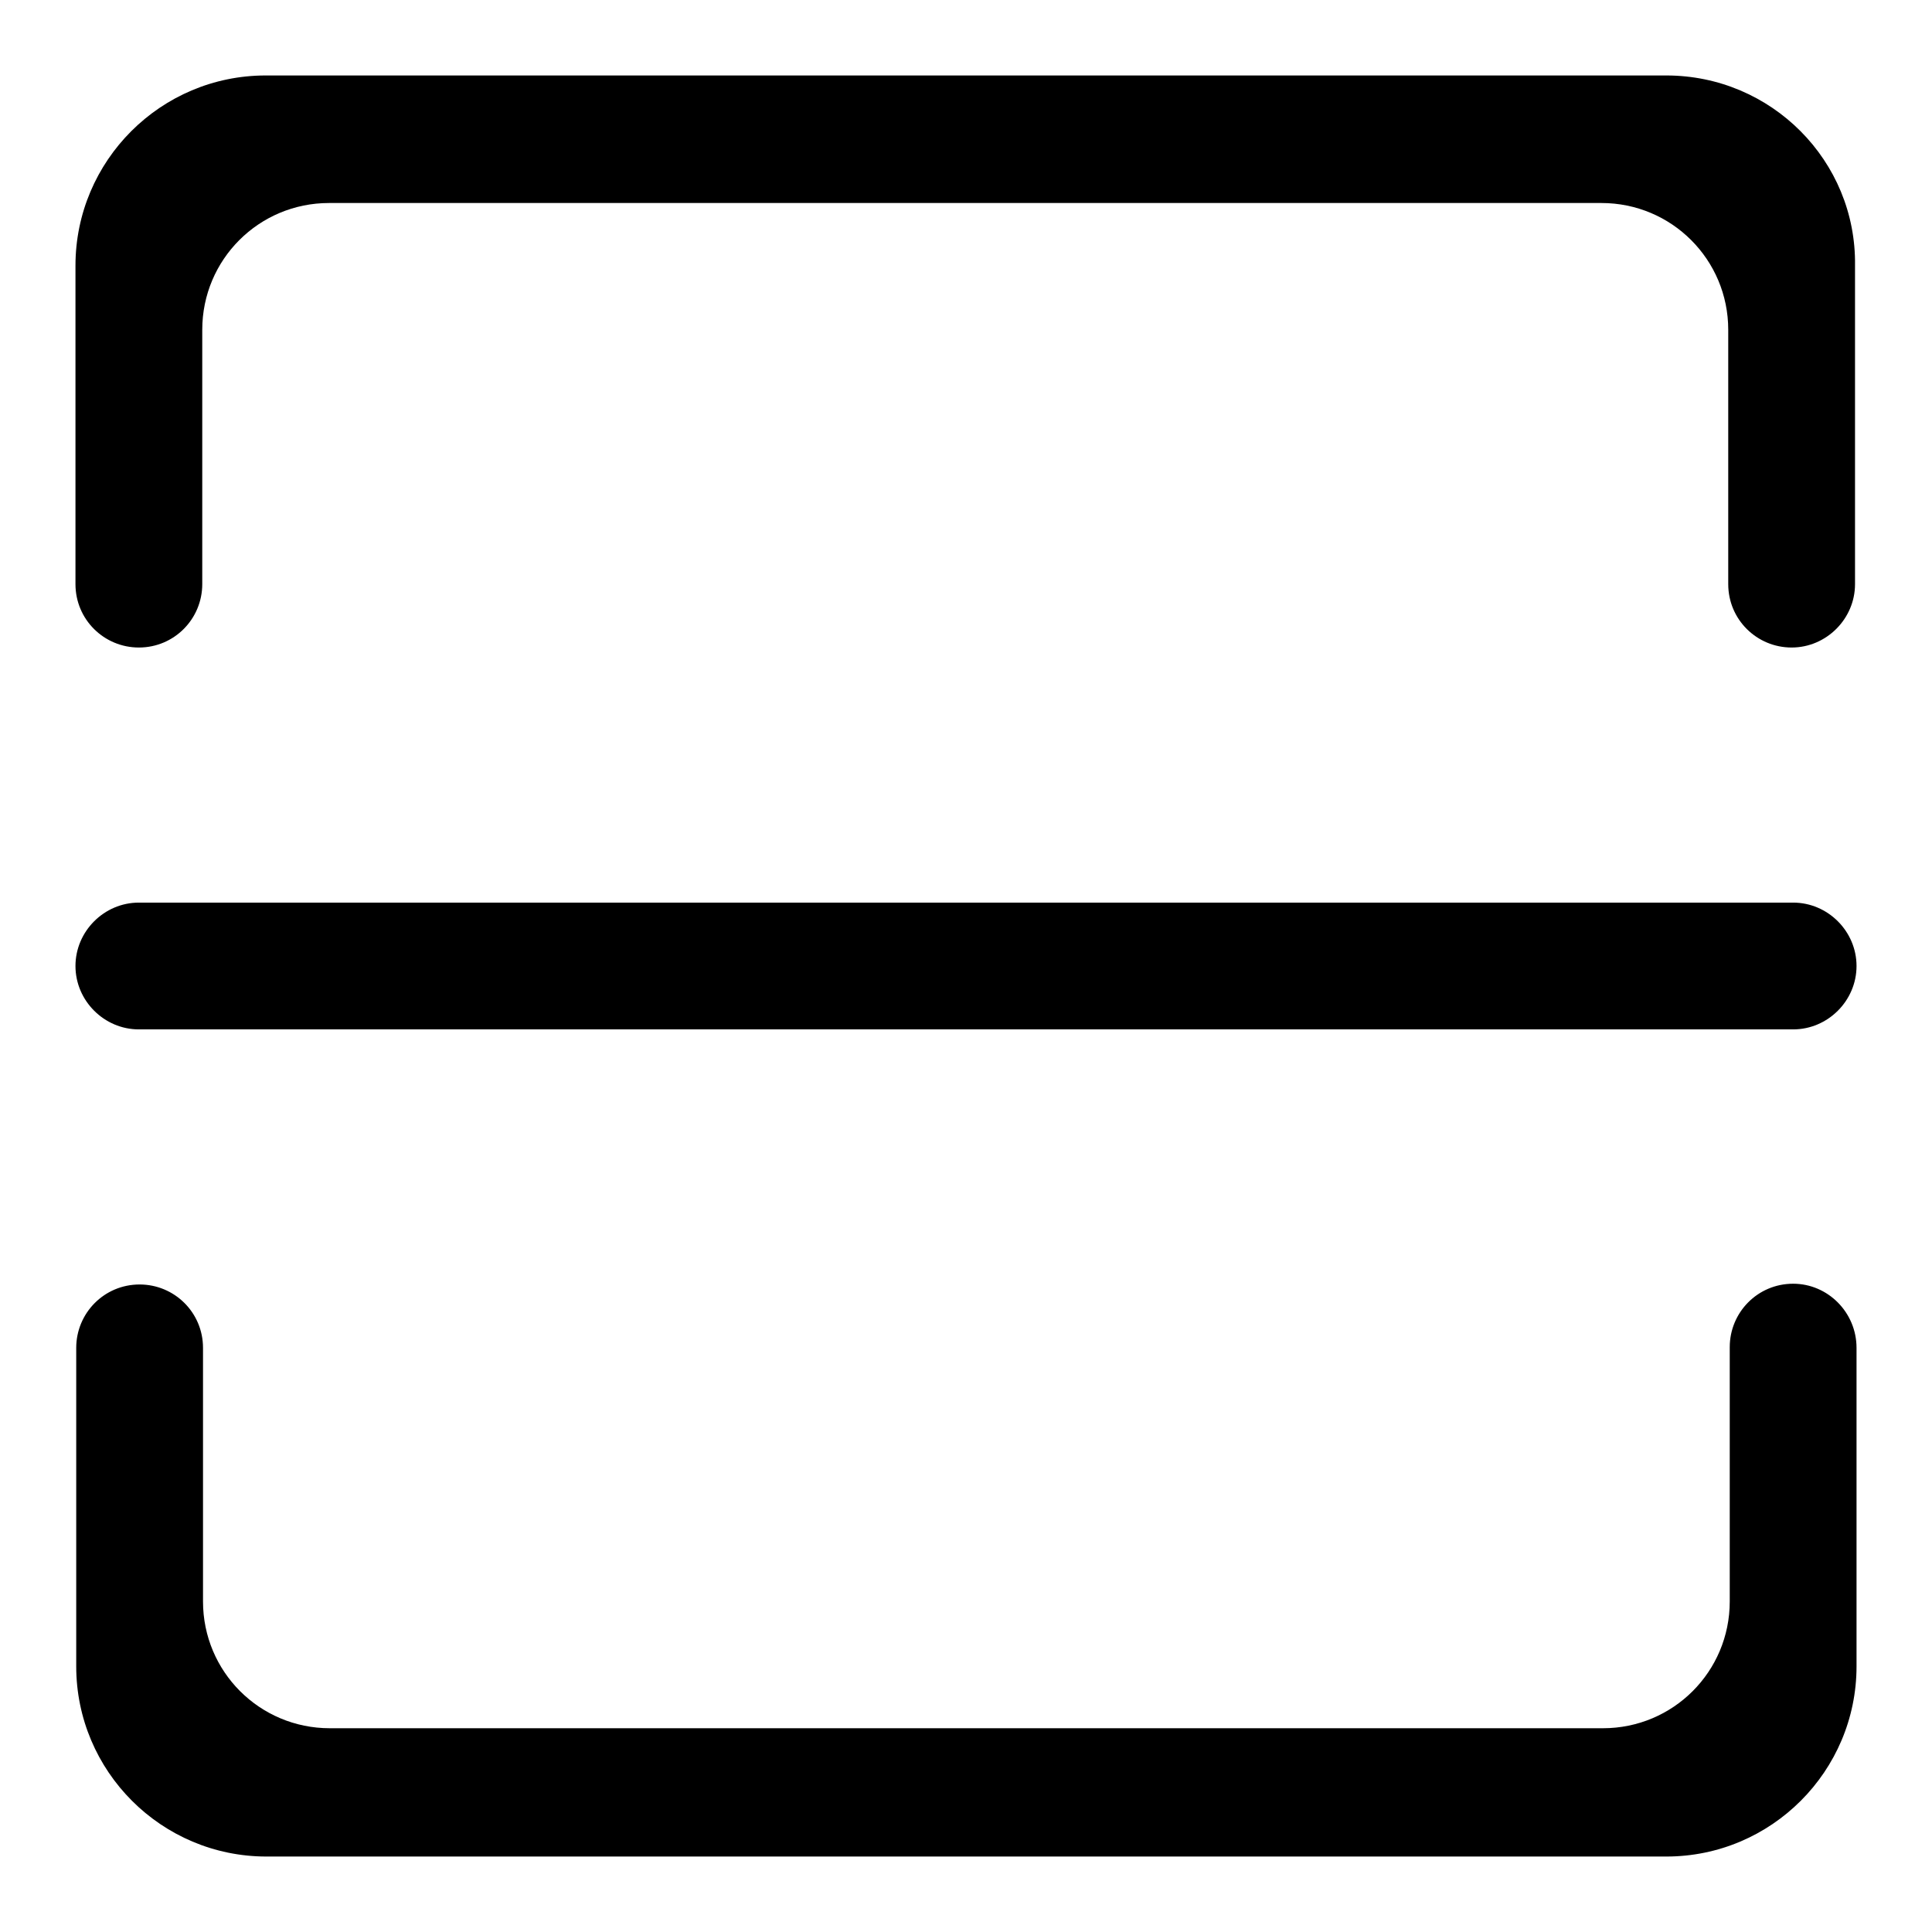 <?xml version="1.0" encoding="utf-8"?>
<!-- Svg Vector Icons : http://www.onlinewebfonts.com/icon -->
<!DOCTYPE svg PUBLIC "-//W3C//DTD SVG 1.1//EN" "http://www.w3.org/Graphics/SVG/1.1/DTD/svg11.dtd">
<svg version="1.1" xmlns="http://www.w3.org/2000/svg" xmlns:xlink="http://www.w3.org/1999/xlink" x="0px" y="0px" viewBox="0 0 256 256" enable-background="new 0 0 256 256" xml:space="preserve">
<g> <path fill="#000000" d="M220.8,10H35.2C21.3,10,10,21.3,10,35.2V69v8.4c0,4.7,3.8,8.4,8.4,8.4c4.7,0,8.4-3.8,8.4-8.4V69V43.7 c0-9.3,7.5-16.8,16.8-16.8h168.6c9.3,0,16.8,7.5,16.8,16.8V69v8.4c0,4.7,3.8,8.4,8.4,8.4s8.4-3.8,8.4-8.4V69V35.2 C246,21.3,234.7,10,220.8,10z M237.6,170.1c-4.7,0-8.4,3.8-8.4,8.4v8.4v25.3c0,9.3-7.5,16.8-16.8,16.8H43.7 c-9.3,0-16.8-7.5-16.8-16.8V187v-8.4c0-4.7-3.8-8.4-8.4-8.4c-4.7,0-8.4,3.8-8.4,8.4v8.4v33.8c0,13.9,11.3,25.2,25.2,25.2h185.5 c13.9,0,25.2-11.3,25.2-25.2V187v-8.4C246,173.9,242.2,170.1,237.6,170.1z M237.6,119.6H18.4c-4.6,0-8.4,3.8-8.4,8.4 s3.8,8.4,8.4,8.4h219.2c4.6,0,8.4-3.8,8.4-8.4S242.2,119.6,237.6,119.6z"/></g>
</svg>